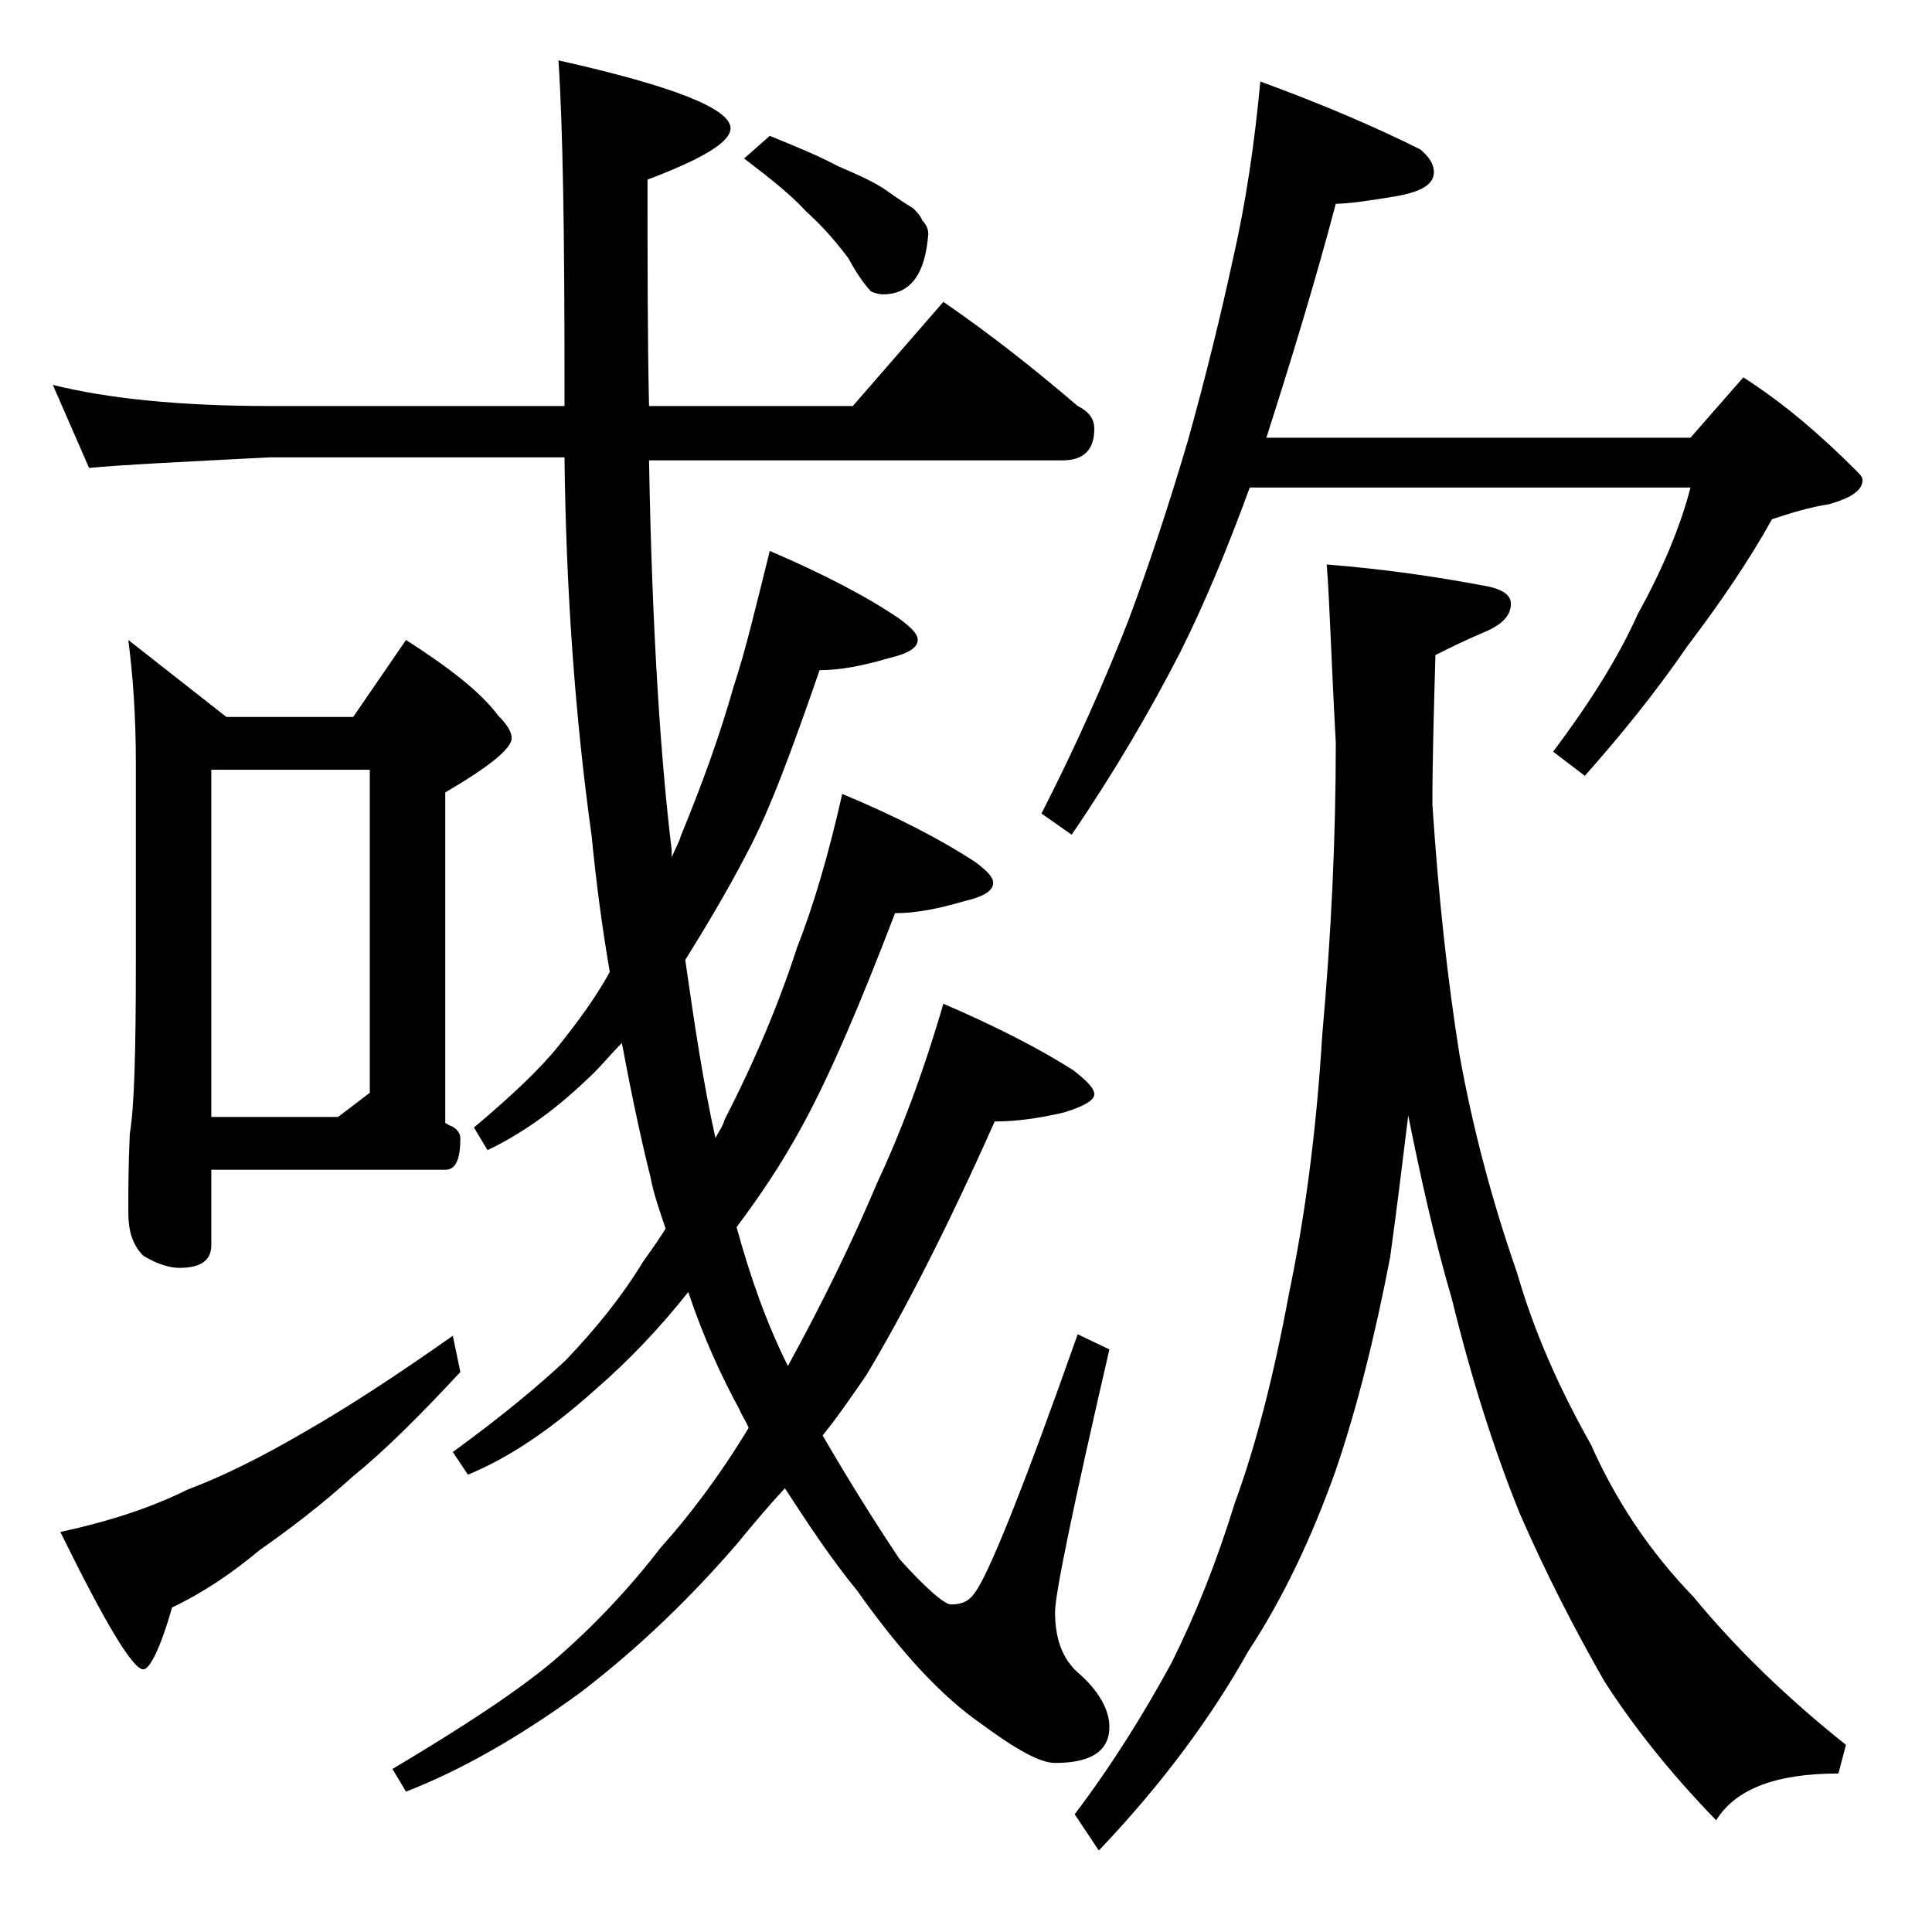 <?xml version="1.0" encoding="utf-8"?>
<!-- Generator: Adobe Illustrator 18.0.0, SVG Export Plug-In . SVG Version: 6.00 Build 0)  -->
<!DOCTYPE svg PUBLIC "-//W3C//DTD SVG 1.1//EN" "http://www.w3.org/Graphics/SVG/1.1/DTD/svg11.dtd">
<svg version="1.1" id="Layer_1" xmlns="http://www.w3.org/2000/svg" xmlns:xlink="http://www.w3.org/1999/xlink" x="0px" y="0px"
	 viewBox="0 0 128 128" enable-background="new 0 0 128 128" xml:space="preserve">
<path d="M3.5,25.5c3.6,0.9,8.4,1.4,14.4,1.4h19.5v-1.8c0-9.4-0.1-16.5-0.4-21.1c7.6,1.7,11.4,3.2,11.4,4.5c0,0.9-1.8,2-5.5,3.4
	c0,5.5,0,10.5,0.1,15h13.5l6-6.9c3.2,2.2,6.1,4.5,8.9,6.9c0.8,0.4,1.1,0.9,1.1,1.5c0,1.4-0.7,2.1-2.1,2.1H43
	c0.2,11.5,0.8,20.1,1.5,25.8v0.5c0.2-0.5,0.5-1,0.6-1.4c1.4-3.4,2.6-6.7,3.5-9.9c0.8-2.4,1.5-5.4,2.4-9c3.5,1.5,6.4,3,8.6,4.5
	c0.8,0.6,1.2,1,1.2,1.4c0,0.5-0.6,0.9-1.9,1.2c-1.7,0.5-3.2,0.8-4.6,0.8c-1.8,5.2-3.3,9.3-4.8,12.1c-1.4,2.7-2.8,5-4.1,7.1
	c0.6,4.2,1.2,8.2,2,11.8c0.2-0.4,0.5-0.8,0.6-1.2c2-3.9,3.6-7.7,4.8-11.4c1.1-2.8,2.1-6.2,3-10.2c3.6,1.5,6.5,3,8.8,4.5
	c0.8,0.6,1.2,1,1.2,1.4c0,0.5-0.6,0.9-1.9,1.2c-1.7,0.5-3.2,0.8-4.6,0.8C57,66.5,55,71.2,53.2,74.5c-1.4,2.6-2.9,4.8-4.4,6.8
	c0.9,3.3,2,6.4,3.4,9.2c2.3-4.2,4.3-8.3,5.9-12.1c1.5-3.2,3-7.1,4.4-11.9c3.5,1.5,6.4,3,8.6,4.4c0.9,0.7,1.4,1.2,1.4,1.6
	c0,0.4-0.7,0.8-2,1.2c-1.7,0.4-3.2,0.6-4.6,0.6c-3.2,7.2-6.1,12.8-8.5,16.8c-1.1,1.6-2,2.9-2.9,4c1.8,3.1,3.5,5.8,5.1,8.2
	c1.8,2,3,3,3.4,3c0.7,0,1.2-0.2,1.6-0.8c0.9-1.2,3.2-6.9,6.8-17.1l2.1,1c-2.4,10.4-3.6,16.2-3.6,17.4c0,1.8,0.5,3.1,1.5,4
	c1.4,1.2,2.1,2.5,2.1,3.6c0,1.6-1.2,2.4-3.6,2.4c-1,0-2.6-0.9-4.9-2.6c-2.6-1.8-5.3-4.7-8.2-8.8c-1.8-2.2-3.3-4.5-4.8-6.8
	c-1.2,1.3-2.2,2.5-3.1,3.6c-3.1,3.6-6.5,6.9-10.4,9.9c-4.1,3-8,5.2-11.6,6.6l-0.9-1.5c4.7-2.8,8.2-5.1,10.6-7.1
	c2.8-2.4,5.2-5,7.2-7.6c1.8-2,3.8-4.6,5.8-7.9c-0.2-0.5-0.5-0.9-0.6-1.2c-1.2-2.2-2.4-4.8-3.4-7.8c-1.9,2.4-4,4.6-6.2,6.5
	c-2.9,2.6-5.7,4.5-8.4,5.6l-1-1.5c3.3-2.4,5.8-4.5,7.5-6.1c2-2.1,3.7-4.2,5.1-6.5c0.5-0.7,1-1.4,1.5-2.2c-0.4-1.2-0.8-2.3-1-3.4
	c-0.7-2.8-1.3-5.7-1.9-8.9c-0.8,0.8-1.5,1.7-2.4,2.5c-2.2,2.1-4.4,3.6-6.5,4.6l-0.9-1.5c2.5-2.1,4.4-3.9,5.6-5.4s2.4-3.1,3.4-4.9
	c-0.5-2.9-0.9-5.9-1.2-9c-1.1-7.9-1.7-16.3-1.8-25.1H17.9C12,30.6,8,30.8,5.9,31L3.5,25.5z M30,88.5l0.5,2.4c-2.7,2.9-5,5.2-7.1,6.9
	c-2.1,1.9-4.2,3.5-6.2,4.9c-1.8,1.5-3.7,2.8-5.8,3.8c-0.8,2.8-1.5,4.1-1.9,4.1c-0.7,0-2.5-3-5.5-9.1c3.2-0.7,6-1.6,8.4-2.8
	c2.4-0.9,5-2.2,7.9-3.9C23.1,93.2,26.3,91.1,30,88.5z M8.5,42.4l6.5,5.1h8.4l3.5-5.1c2.8,1.8,4.9,3.4,6.1,5c0.6,0.6,0.9,1.1,0.9,1.5
	c0,0.7-1.5,1.9-4.4,3.6v21.9c0.2,0.1,0.3,0.2,0.4,0.2c0.4,0.2,0.6,0.5,0.6,0.8c0,1.4-0.3,2.1-1,2.1H14v5c0,1-0.7,1.5-2.1,1.5
	c-0.6,0-1.4-0.2-2.4-0.8c-0.7-0.7-1-1.6-1-2.9s0-3,0.1-5.2C8.9,73.4,9,69.6,9,63.9V50.5C9,47.4,8.8,44.7,8.5,42.4z M14,74h8.4
	l2.1-1.6V51H14V74z M51,9c1.7,0.7,3.2,1.3,4.5,2c1.4,0.6,2.5,1.1,3.2,1.6s1.3,0.9,1.8,1.2c0.2,0.2,0.5,0.5,0.6,0.8
	c0.2,0.2,0.4,0.5,0.4,0.9c-0.2,2.7-1.2,4-3,4c-0.3,0-0.6-0.1-0.8-0.2c-0.2-0.2-0.8-0.9-1.5-2.2c-0.9-1.2-1.8-2.2-2.8-3.1
	c-1-1.1-2.4-2.2-4.1-3.5L51,9z M83.5,5.4c4.1,1.5,7.6,3,10.6,4.5c0.6,0.5,0.9,1,0.9,1.5c0,0.8-0.8,1.3-2.5,1.6
	c-1.8,0.3-3.2,0.5-4,0.5c-1.4,5.3-3,10.5-4.6,15.5H112l3.5-4c2.8,1.8,5.2,3.9,7.5,6.2c0.2,0.2,0.4,0.4,0.4,0.6
	c0,0.7-0.8,1.2-2.2,1.6c-1.3,0.2-2.6,0.6-3.8,1c-1.5,2.7-3.4,5.5-5.6,8.4c-2.2,3.2-4.5,6-6.8,8.6l-2.1-1.6c2.4-3.2,4.3-6.2,5.6-9.1
	c1.6-2.9,2.8-5.7,3.5-8.4H82.8c-1.5,4.1-3,7.7-4.6,10.9c-2,3.9-4.4,8-7.2,12.1L69,53.9c2.3-4.5,4.2-8.8,5.8-12.9
	c1.3-3.5,2.6-7.4,3.9-11.8c1.2-4.3,2.2-8.4,3-12.1C82.5,13.6,83.1,9.7,83.5,5.4z M87.9,37.4c3.8,0.3,7.2,0.8,10.4,1.4
	c1.2,0.2,1.8,0.6,1.8,1.2c0,0.8-0.6,1.4-1.8,1.9c-1.2,0.5-2.2,1-3.2,1.5c-0.1,3.6-0.2,6.9-0.2,9.9c0.4,6.1,1,11.6,1.8,16.6
	c0.9,5,2.2,9.8,3.8,14.4c1.1,3.8,2.7,7.5,4.9,11.4c1.6,3.6,3.8,7,6.8,10.1c2.8,3.4,6.2,6.7,10.1,9.8l-0.5,1.9c-4.1,0-6.8,1-8.1,3.1
	c-3.2-3.3-5.6-6.4-7.4-9.2c-2-3.5-3.9-7.2-5.6-11.1c-1.7-4.2-3.2-8.9-4.5-14.2c-1.2-4.1-2.1-8.2-2.9-12.2c-0.4,3.3-0.8,6.5-1.2,9.4
	c-1,5.2-2.2,10-3.6,14.1c-1.6,4.5-3.5,8.5-5.8,12c-2.4,4.3-5.7,8.8-9.9,13.2l-1.6-2.4c2.5-3.3,4.6-6.7,6.4-10
	c1.6-3.2,3-6.7,4.2-10.6c1.4-3.8,2.6-8.5,3.6-13.9c1-4.8,1.8-10.5,2.2-17.1c0.6-6.7,0.9-13.1,0.9-19.4C88.2,43.8,88.1,40,87.9,37.4z
	"/>
</svg>

